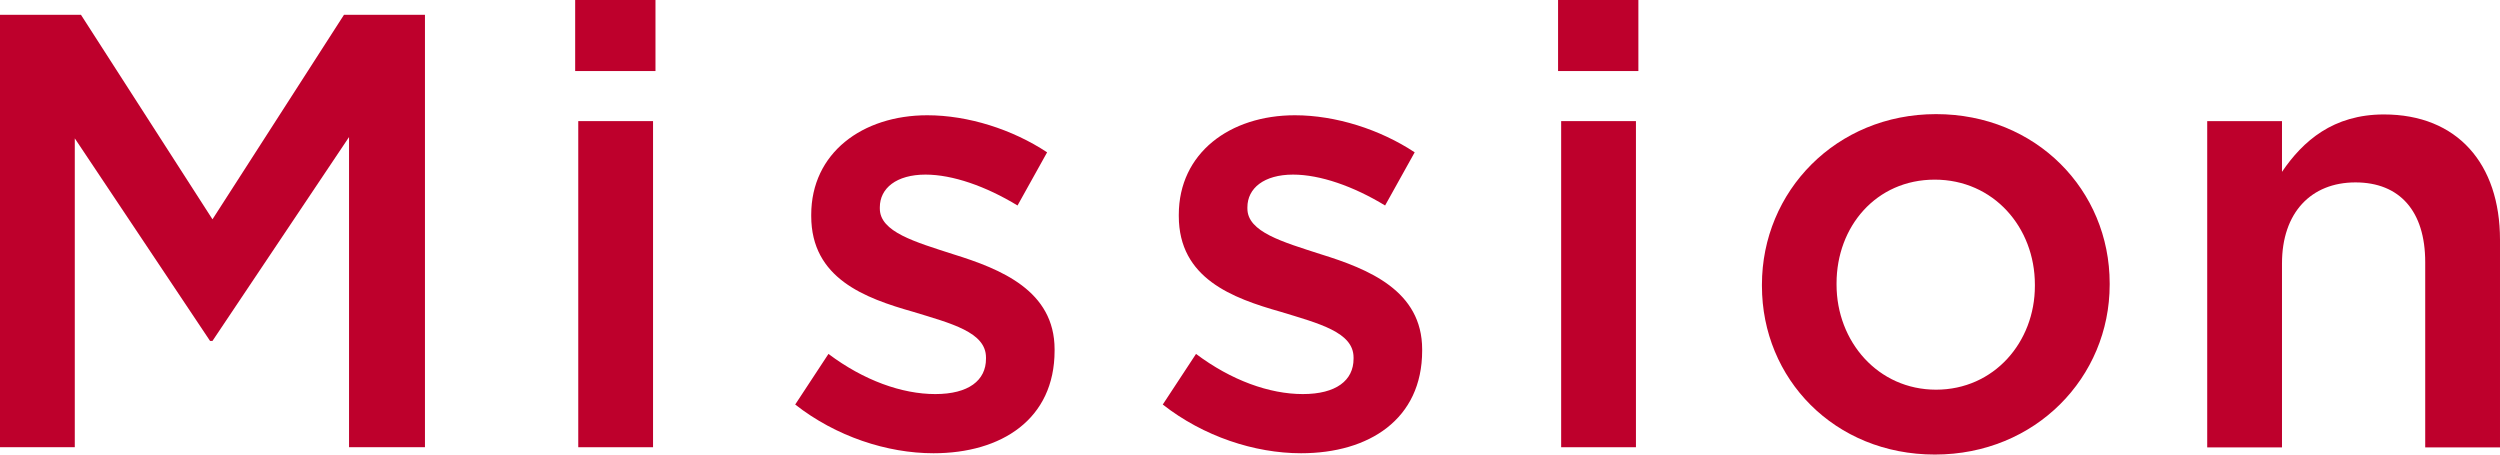 <?xml version="1.0" encoding="UTF-8"?><svg id="uuid-44001fc1-e747-4f9b-937e-52ddebd08ee5" xmlns="http://www.w3.org/2000/svg" width="153.78" height="27.96" viewBox="0 0 153.78 27.96"><defs><style>.uuid-6d2a65c5-309a-49d8-a1d8-68144de3d1dd{fill:#be002c;}</style></defs><g id="uuid-938af1cb-faa7-49db-859d-d901fd9f8931"><g><path class="uuid-6d2a65c5-309a-49d8-a1d8-68144de3d1dd" d="M0,.91H4.98L13.07,13.49,21.16,.91h4.98V27.51h-4.67V8.43l-8.4,12.54h-.15L4.6,8.51V27.51H0V.91Z"/><path class="uuid-6d2a65c5-309a-49d8-a1d8-68144de3d1dd" d="M35.38,0h4.94V4.37h-4.94V0Zm.19,7.45h4.6V27.51h-4.6V7.45Z"/><path class="uuid-6d2a65c5-309a-49d8-a1d8-68144de3d1dd" d="M48.91,24.89l2.05-3.12c2.17,1.63,4.52,2.47,6.57,2.47s3.12-.84,3.12-2.17v-.08c0-1.56-2.13-2.09-4.48-2.81-2.96-.84-6.27-2.05-6.27-5.89v-.08c0-3.8,3.15-6.12,7.14-6.12,2.51,0,5.24,.87,7.37,2.28l-1.82,3.27c-1.94-1.18-3.99-1.9-5.66-1.9-1.79,0-2.81,.84-2.81,2.01v.08c0,1.44,2.17,2.05,4.52,2.81,2.93,.91,6.23,2.24,6.23,5.85v.08c0,4.22-3.27,6.31-7.45,6.31-2.85,0-6-1.03-8.51-3Z"/><path class="uuid-6d2a65c5-309a-49d8-a1d8-68144de3d1dd" d="M71.52,24.89l2.05-3.12c2.17,1.63,4.52,2.47,6.57,2.47s3.12-.84,3.12-2.17v-.08c0-1.56-2.13-2.09-4.48-2.81-2.96-.84-6.27-2.05-6.27-5.89v-.08c0-3.8,3.15-6.12,7.14-6.12,2.51,0,5.24,.87,7.37,2.28l-1.82,3.27c-1.94-1.18-3.99-1.9-5.66-1.9-1.79,0-2.81,.84-2.81,2.01v.08c0,1.44,2.17,2.05,4.52,2.81,2.93,.91,6.23,2.24,6.23,5.85v.08c0,4.22-3.27,6.31-7.45,6.31-2.85,0-6-1.03-8.51-3Z"/><path class="uuid-6d2a65c5-309a-49d8-a1d8-68144de3d1dd" d="M95.84,0h4.94V4.37h-4.94V0Zm.19,7.45h4.6V27.51h-4.6V7.45Z"/><path class="uuid-6d2a65c5-309a-49d8-a1d8-68144de3d1dd" d="M108.38,17.59v-.08c0-5.74,4.56-10.49,10.71-10.49s10.68,4.67,10.68,10.41v.08c0,5.7-4.56,10.45-10.75,10.45s-10.64-4.67-10.64-10.37Zm16.79,0v-.08c0-3.53-2.55-6.46-6.16-6.46s-6.04,2.89-6.04,6.38v.08c0,3.5,2.55,6.46,6.12,6.46s6.08-2.93,6.08-6.38Z"/><path class="uuid-6d2a65c5-309a-49d8-a1d8-68144de3d1dd" d="M135.77,7.45h4.6v3.12c1.29-1.9,3.15-3.53,6.27-3.53,4.52,0,7.14,3.04,7.14,7.71v12.77h-4.6v-11.4c0-3.12-1.56-4.9-4.29-4.9s-4.52,1.86-4.52,4.98v11.32h-4.6V7.45Z"/></g></g></svg>
